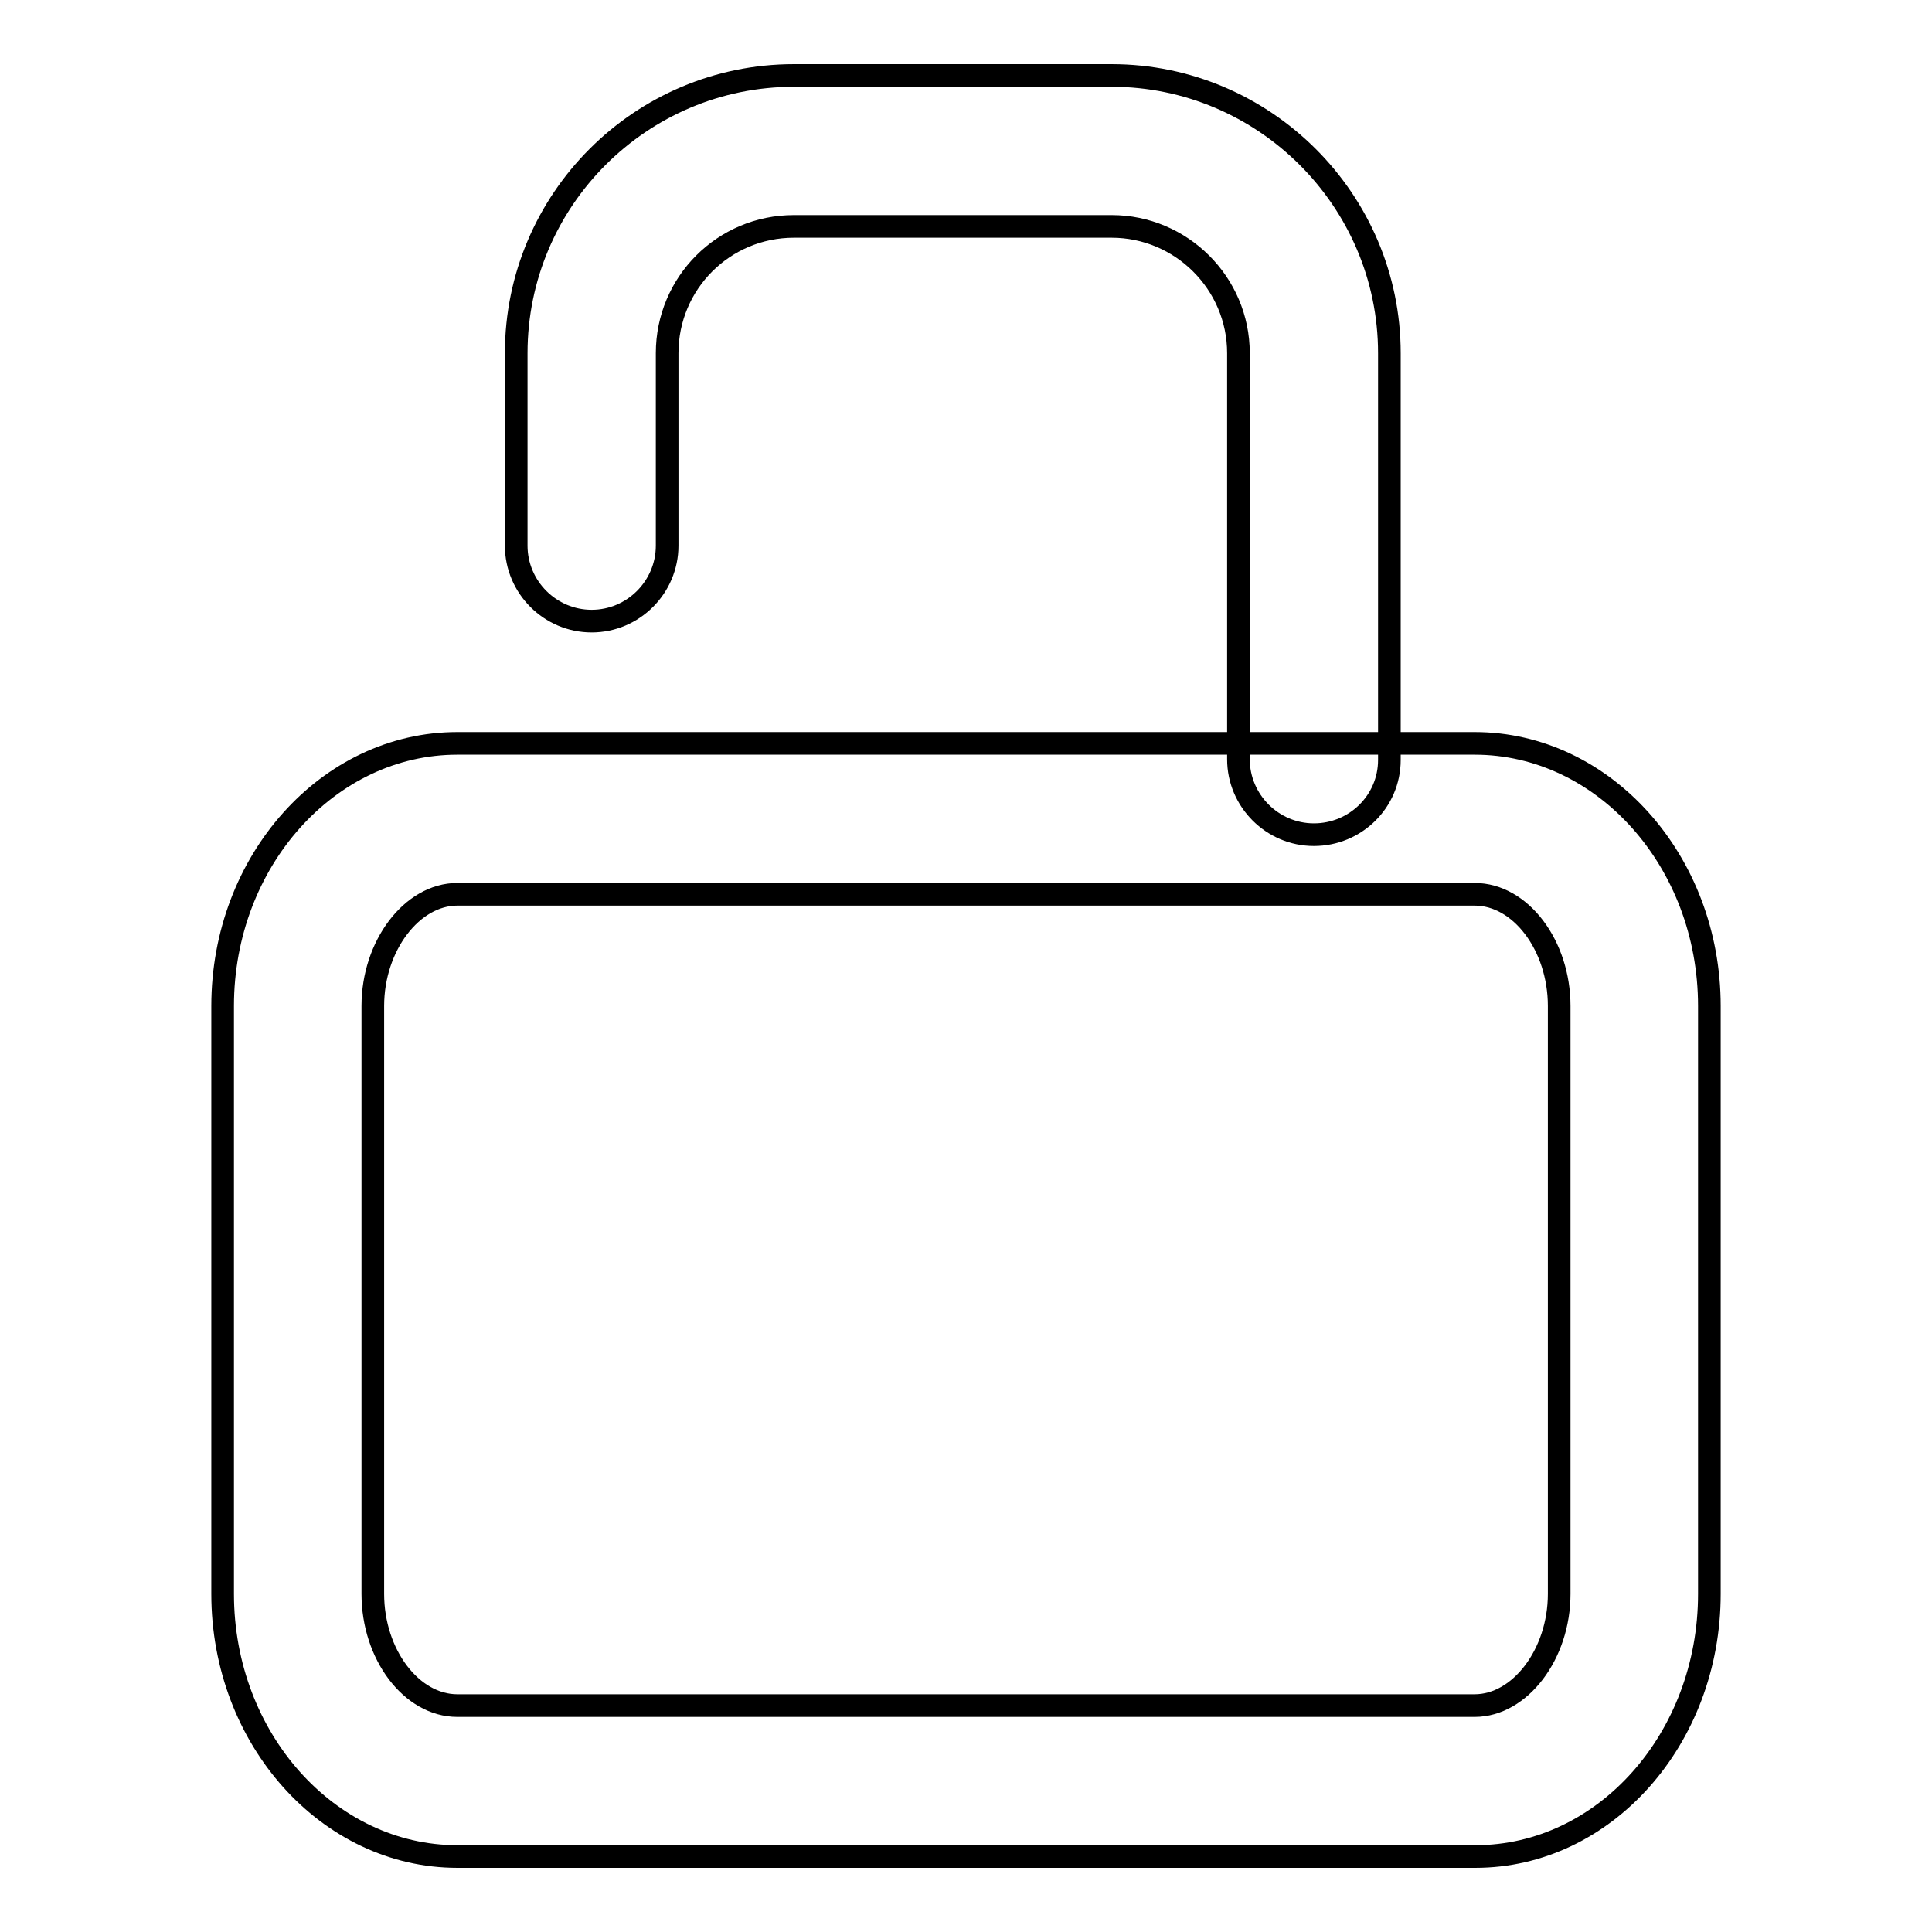 <?xml version="1.0" encoding="utf-8"?>
<!-- Svg Vector Icons : http://www.onlinewebfonts.com/icon -->
<!DOCTYPE svg PUBLIC "-//W3C//DTD SVG 1.1//EN" "http://www.w3.org/Graphics/SVG/1.1/DTD/svg11.dtd">
<svg version="1.1" xmlns="http://www.w3.org/2000/svg" xmlns:xlink="http://www.w3.org/1999/xlink" x="0px" y="0px" viewBox="0 0 256 256" enable-background="new 0 0 256 256" xml:space="preserve">
<g><g><path stroke-width="3" fill-opacity="0" stroke="#000000"  d="M195.5,246H60.6c-17.1,0-31.1-15.6-31.1-34.8v-77.9c0-19.2,14-34.8,31.1-34.8h134.8c17.1,0,31.1,15.6,31.1,34.8v77.9C226.5,230.4,212.6,246,195.5,246z M60.6,118.5c-6,0-11.2,6.8-11.2,14.8v77.9c0,8,5.1,14.8,11.2,14.8h134.8c6,0,11.2-6.8,11.2-14.8v-77.9c0-8-5.1-14.8-11.2-14.8H60.6z"/><path stroke-width="3" fill-opacity="0" stroke="#000000"  d="M174.1,110.6c-5.5,0-10-4.5-10-10V46.8c0-9.3-7.6-16.8-16.8-16.8h-42.1c-9.3,0-16.8,7.5-16.8,16.8v25.5c0,5.5-4.5,10-10,10c-5.5,0-10-4.5-10-10V46.8c0-20.3,16.5-36.8,36.8-36.8h42.1c20.2,0,36.8,16.5,36.8,36.8v53.9C184.1,106.2,179.6,110.6,174.1,110.6L174.1,110.6z"/></g></g>
</svg>